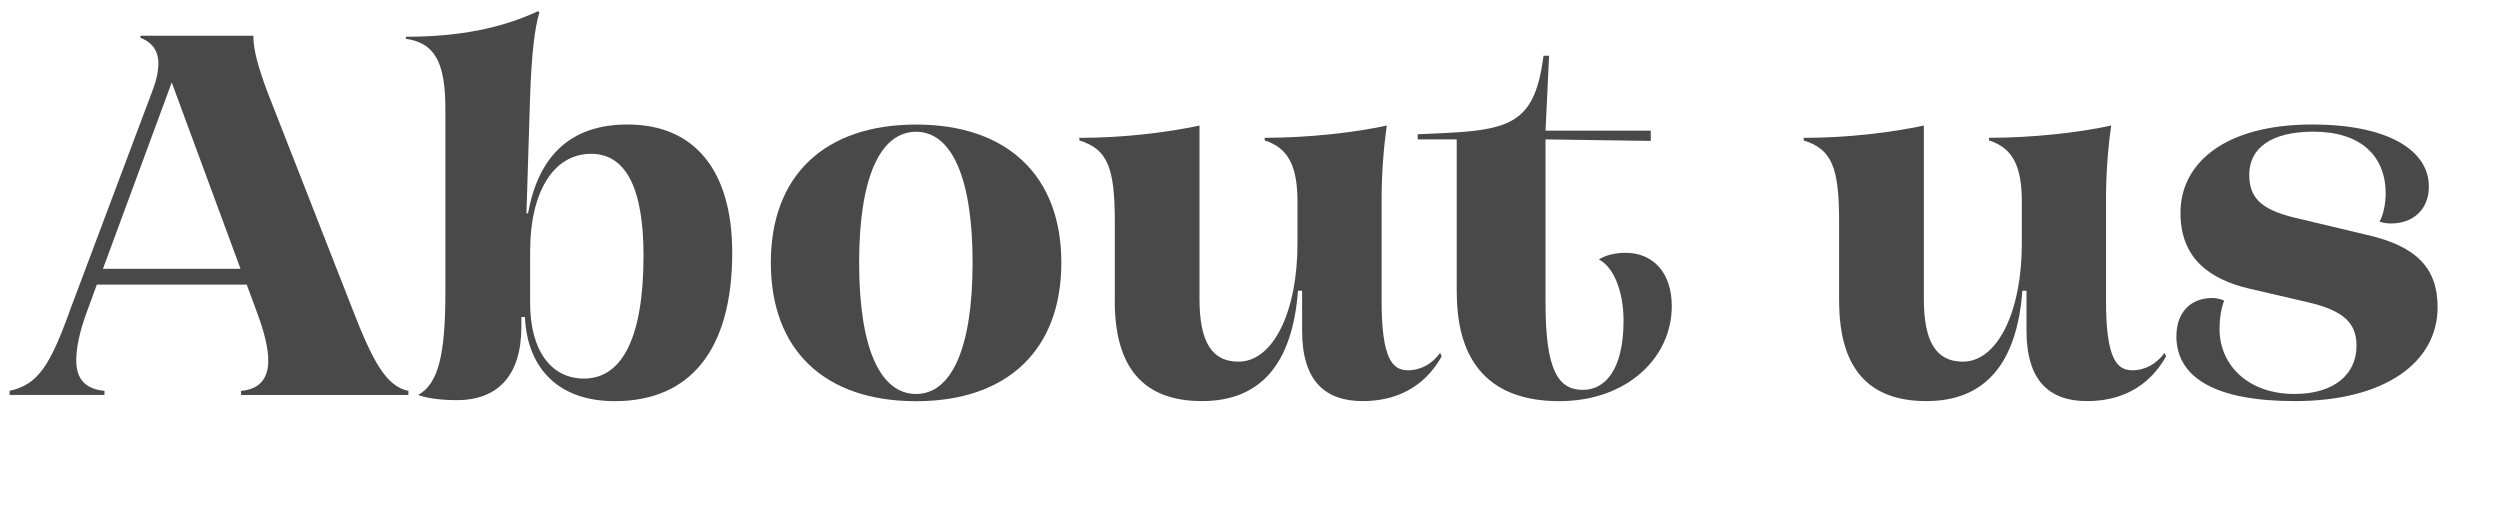<?xml version="1.0" encoding="UTF-8"?>
<svg id="_レイヤー_2" xmlns="http://www.w3.org/2000/svg" version="1.1" viewBox="0 0 49.8 10.6">
  <!-- Generator: Adobe Illustrator 29.0.1, SVG Export Plug-In . SVG Version: 2.1.0 Build 192)  -->
  <defs>
    <style>
      .st0 {
        fill: #494949;
      }
    </style>
  </defs>
  <path class="st0" d="M1.428,6.089L3.053,1.765c.062-.163.102-.348.102-.511,0-.204-.092-.398-.357-.501v-.041h2.249c0,.266.082.593.286,1.135l1.677,4.283c.419,1.084.685,1.564,1.125,1.656v.082h-3.333v-.082c.348-.03.542-.225.542-.603,0-.235-.072-.553-.225-.961l-.204-.553H1.929l-.205.562c-.143.389-.205.705-.205.951,0,.388.205.572.562.603v.082H.19v-.082c.573-.122.818-.511,1.237-1.697ZM4.791,5.354l-1.37-3.711-1.37,3.711h2.74Z"/>
  <path class="st0" d="M10.457,6.315h-.071v.194c0,.961-.46,1.462-1.289,1.462-.368,0-.634-.052-.767-.103.399-.225.542-.787.542-2.055v-3.64c0-.94-.215-1.318-.787-1.4v-.041c1.042,0,1.891-.163,2.637-.511l.021.03c-.092.317-.153.798-.184,1.687l-.072,2.311h.031c.204-1.114.818-1.769,1.983-1.769,1.339,0,2.085.92,2.085,2.556,0,1.922-.828,2.955-2.341,2.955-1.083,0-1.738-.614-1.789-1.677ZM11.633,7.541c.767,0,1.186-.828,1.186-2.453,0-1.35-.358-2.024-1.043-2.024-.756,0-1.216.767-1.216,1.942v1.032c0,.931.409,1.503,1.073,1.503Z"/>
  <path class="st0" d="M15.355,5.231c0-1.737,1.074-2.75,2.894-2.75,1.81,0,2.893,1.013,2.893,2.75,0,1.748-1.083,2.761-2.893,2.761-1.82,0-2.894-1.013-2.894-2.761ZM18.249,7.848c.695,0,1.125-.89,1.125-2.617,0-1.717-.43-2.606-1.125-2.606-.706,0-1.135.89-1.135,2.606,0,1.728.429,2.617,1.135,2.617Z"/>
  <path class="st0" d="M22.207,5.997v-1.584c0-1.073-.143-1.441-.706-1.615v-.052c.859,0,1.718-.102,2.393-.245v3.455c0,.869.255,1.248.777,1.248.695,0,1.175-1.002,1.175-2.352v-.828c0-.705-.174-1.073-.654-1.227v-.052c.859,0,1.789-.102,2.433-.245-.051.348-.103.899-.103,1.452v2.044c0,1.125.205,1.38.521,1.38.266,0,.491-.133.645-.347l.03.071c-.357.634-.931.89-1.574.89-.736,0-1.206-.389-1.206-1.401v-.797h-.082c-.112,1.482-.767,2.198-1.912,2.198-1.166,0-1.738-.665-1.738-1.994Z"/>
  <path class="st0" d="M29.018,5.823v-3.046h-.777v-.103c1.748-.071,2.32-.082,2.505-1.564h.112l-.071,1.493h2.096v.204l-2.096-.03v3.261c0,1.37.266,1.728.746,1.728.439,0,.808-.398.808-1.38,0-.593-.204-1.073-.491-1.217.123-.081.317-.133.532-.133.542,0,.92.389.92,1.063,0,1.032-.899,1.892-2.239,1.892s-2.044-.727-2.044-2.168Z"/>
  <path class="st0" d="M36.635,5.997v-1.584c0-1.073-.143-1.441-.705-1.615v-.052c.858,0,1.718-.102,2.393-.245v3.455c0,.869.256,1.248.776,1.248.695,0,1.176-1.002,1.176-2.352v-.828c0-.705-.174-1.073-.654-1.227v-.052c.859,0,1.789-.102,2.434-.245-.051.348-.103.899-.103,1.452v2.044c0,1.125.205,1.38.521,1.38.266,0,.491-.133.645-.347l.03.071c-.357.634-.931.89-1.574.89-.736,0-1.206-.389-1.206-1.401v-.797h-.082c-.112,1.482-.767,2.198-1.912,2.198-1.165,0-1.738-.665-1.738-1.994Z"/>
  <path class="st0" d="M43.354,6.693c0-.45.266-.757.716-.757.092,0,.194.031.235.052-.062.163-.092.368-.092.562,0,.735.582,1.298,1.492,1.298.787,0,1.237-.389,1.237-.961,0-.46-.267-.705-.981-.869l-1.146-.266c-.787-.184-1.38-.593-1.38-1.513,0-.972.858-1.759,2.627-1.759,1.482,0,2.321.501,2.321,1.237,0,.46-.317.735-.757.735-.092,0-.194-.02-.225-.04.071-.113.122-.358.122-.553,0-.746-.49-1.236-1.441-1.236-.838,0-1.277.327-1.277.858,0,.512.296.726,1.053.89l1.288.307c.992.225,1.411.664,1.411,1.441,0,1.094-1.043,1.871-2.843,1.871-1.574,0-2.361-.46-2.361-1.299Z"/>
</svg>